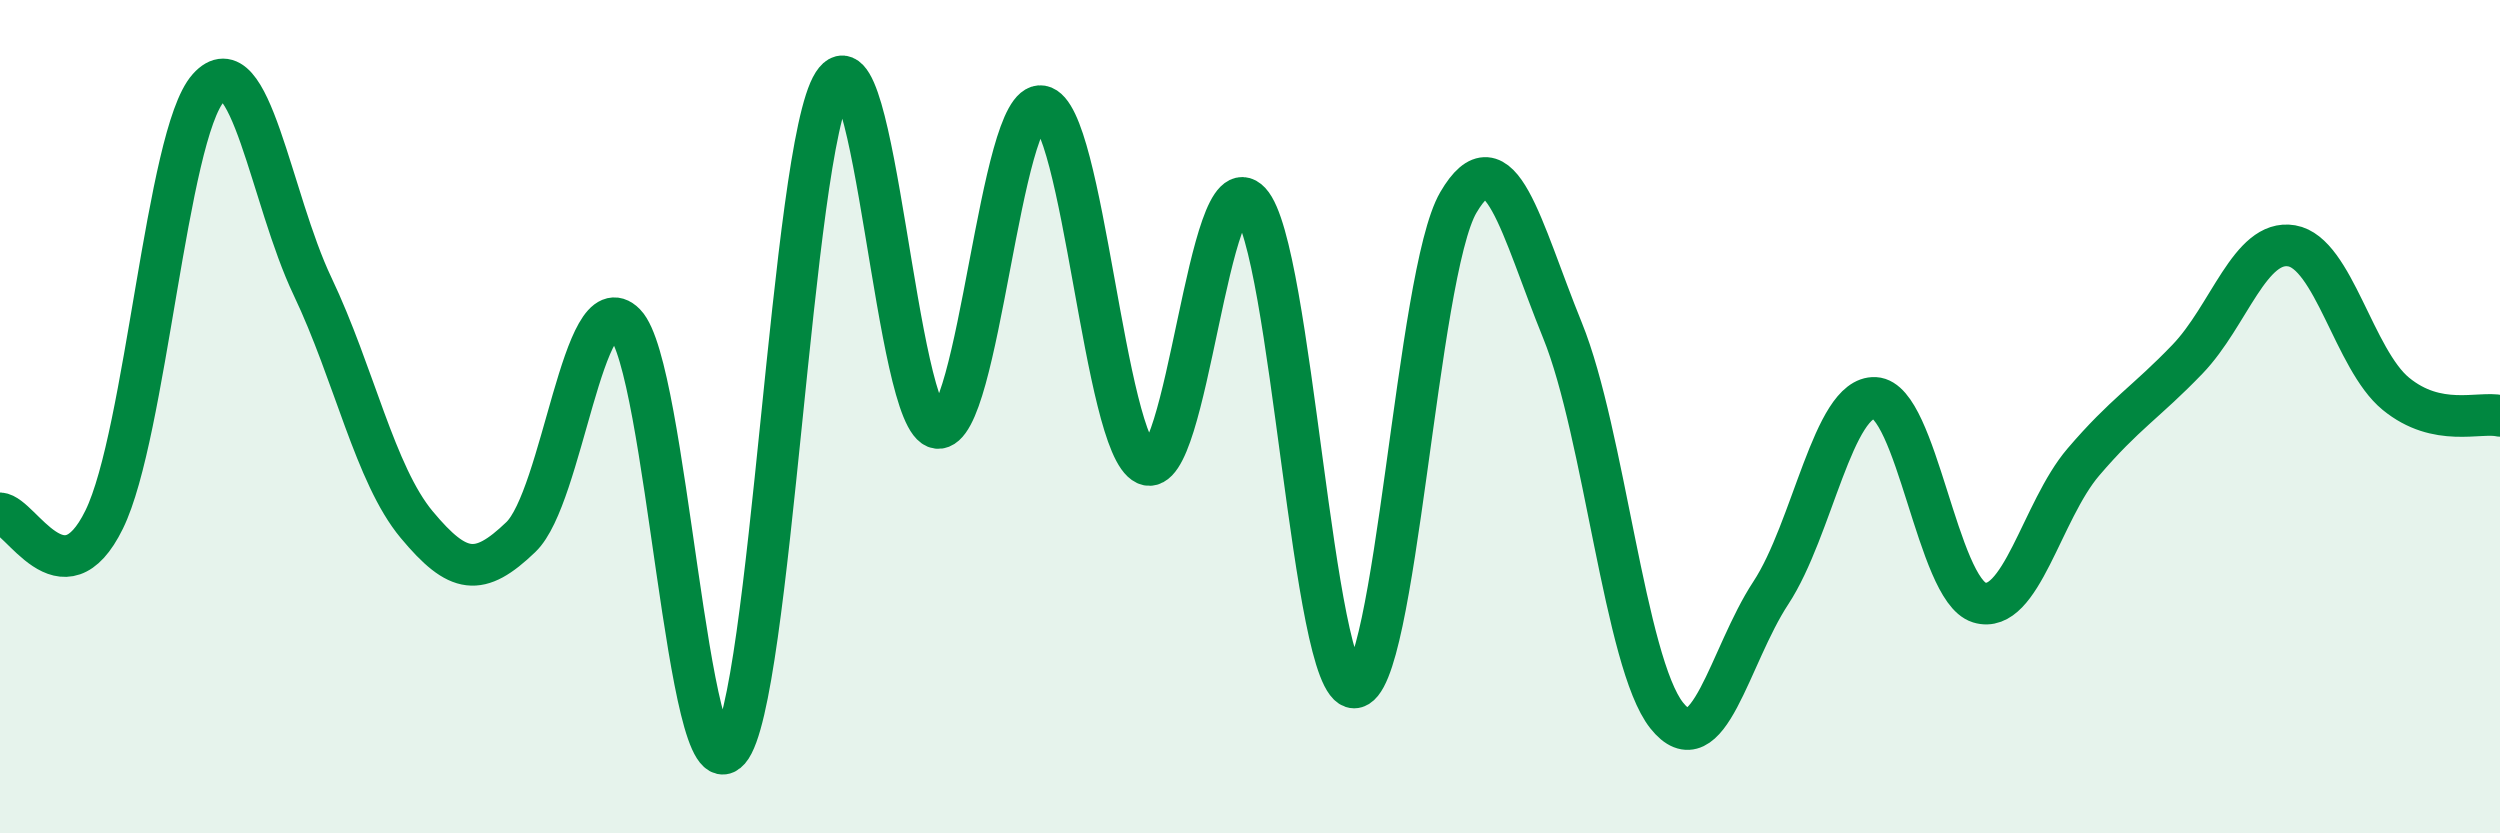 
    <svg width="60" height="20" viewBox="0 0 60 20" xmlns="http://www.w3.org/2000/svg">
      <path
        d="M 0,12.32 C 0.5,12.35 1.5,14.51 2.5,12.47 C 3.5,10.43 4,3.23 5,2.11 C 6,0.99 6.5,4.77 7.5,6.87 C 8.5,8.97 9,11.39 10,12.59 C 11,13.79 11.5,13.85 12.5,12.89 C 13.5,11.93 14,6.75 15,7.77 C 16,8.79 16.5,19.15 17.5,18 C 18.5,16.85 19,3.55 20,2 C 21,0.45 21.5,10.16 22.5,10.27 C 23.5,10.38 24,2.38 25,2.55 C 26,2.72 26.5,10.68 27.5,11.14 C 28.5,11.6 29,3.78 30,4.85 C 31,5.92 31.5,16.5 32.5,16.5 C 33.5,16.5 34,6.57 35,4.86 C 36,3.15 36.5,5.47 37.5,7.93 C 38.5,10.39 39,15.91 40,17.17 C 41,18.43 41.5,15.75 42.5,14.23 C 43.5,12.71 44,9.5 45,9.55 C 46,9.6 46.5,14.15 47.5,14.46 C 48.5,14.77 49,12.26 50,11.09 C 51,9.92 51.5,9.66 52.5,8.62 C 53.5,7.58 54,5.73 55,5.9 C 56,6.07 56.5,8.63 57.5,9.45 C 58.5,10.27 59.5,9.87 60,9.98L60 20L0 20Z"
        fill="#008740"
        opacity="0.1"
        stroke-linecap="round"
        stroke-linejoin="round"
      />
      <path
        d="M 0,12.32 C 0.5,12.35 1.5,14.51 2.5,12.47 C 3.5,10.43 4,3.23 5,2.11 C 6,0.99 6.5,4.77 7.5,6.87 C 8.5,8.97 9,11.39 10,12.59 C 11,13.79 11.5,13.85 12.5,12.89 C 13.5,11.93 14,6.75 15,7.77 C 16,8.79 16.5,19.15 17.5,18 C 18.5,16.85 19,3.55 20,2 C 21,0.45 21.5,10.16 22.5,10.27 C 23.5,10.38 24,2.38 25,2.55 C 26,2.72 26.5,10.68 27.5,11.14 C 28.5,11.6 29,3.78 30,4.85 C 31,5.92 31.5,16.5 32.5,16.5 C 33.5,16.5 34,6.57 35,4.86 C 36,3.15 36.5,5.47 37.5,7.93 C 38.5,10.39 39,15.91 40,17.17 C 41,18.43 41.5,15.75 42.5,14.23 C 43.5,12.71 44,9.5 45,9.55 C 46,9.6 46.5,14.15 47.5,14.46 C 48.5,14.77 49,12.26 50,11.09 C 51,9.92 51.5,9.66 52.5,8.62 C 53.5,7.58 54,5.73 55,5.9 C 56,6.07 56.5,8.63 57.5,9.45 C 58.5,10.27 59.5,9.87 60,9.98"
        stroke="#008740"
        stroke-width="1"
        fill="none"
        stroke-linecap="round"
        stroke-linejoin="round"
      />
    </svg>
  